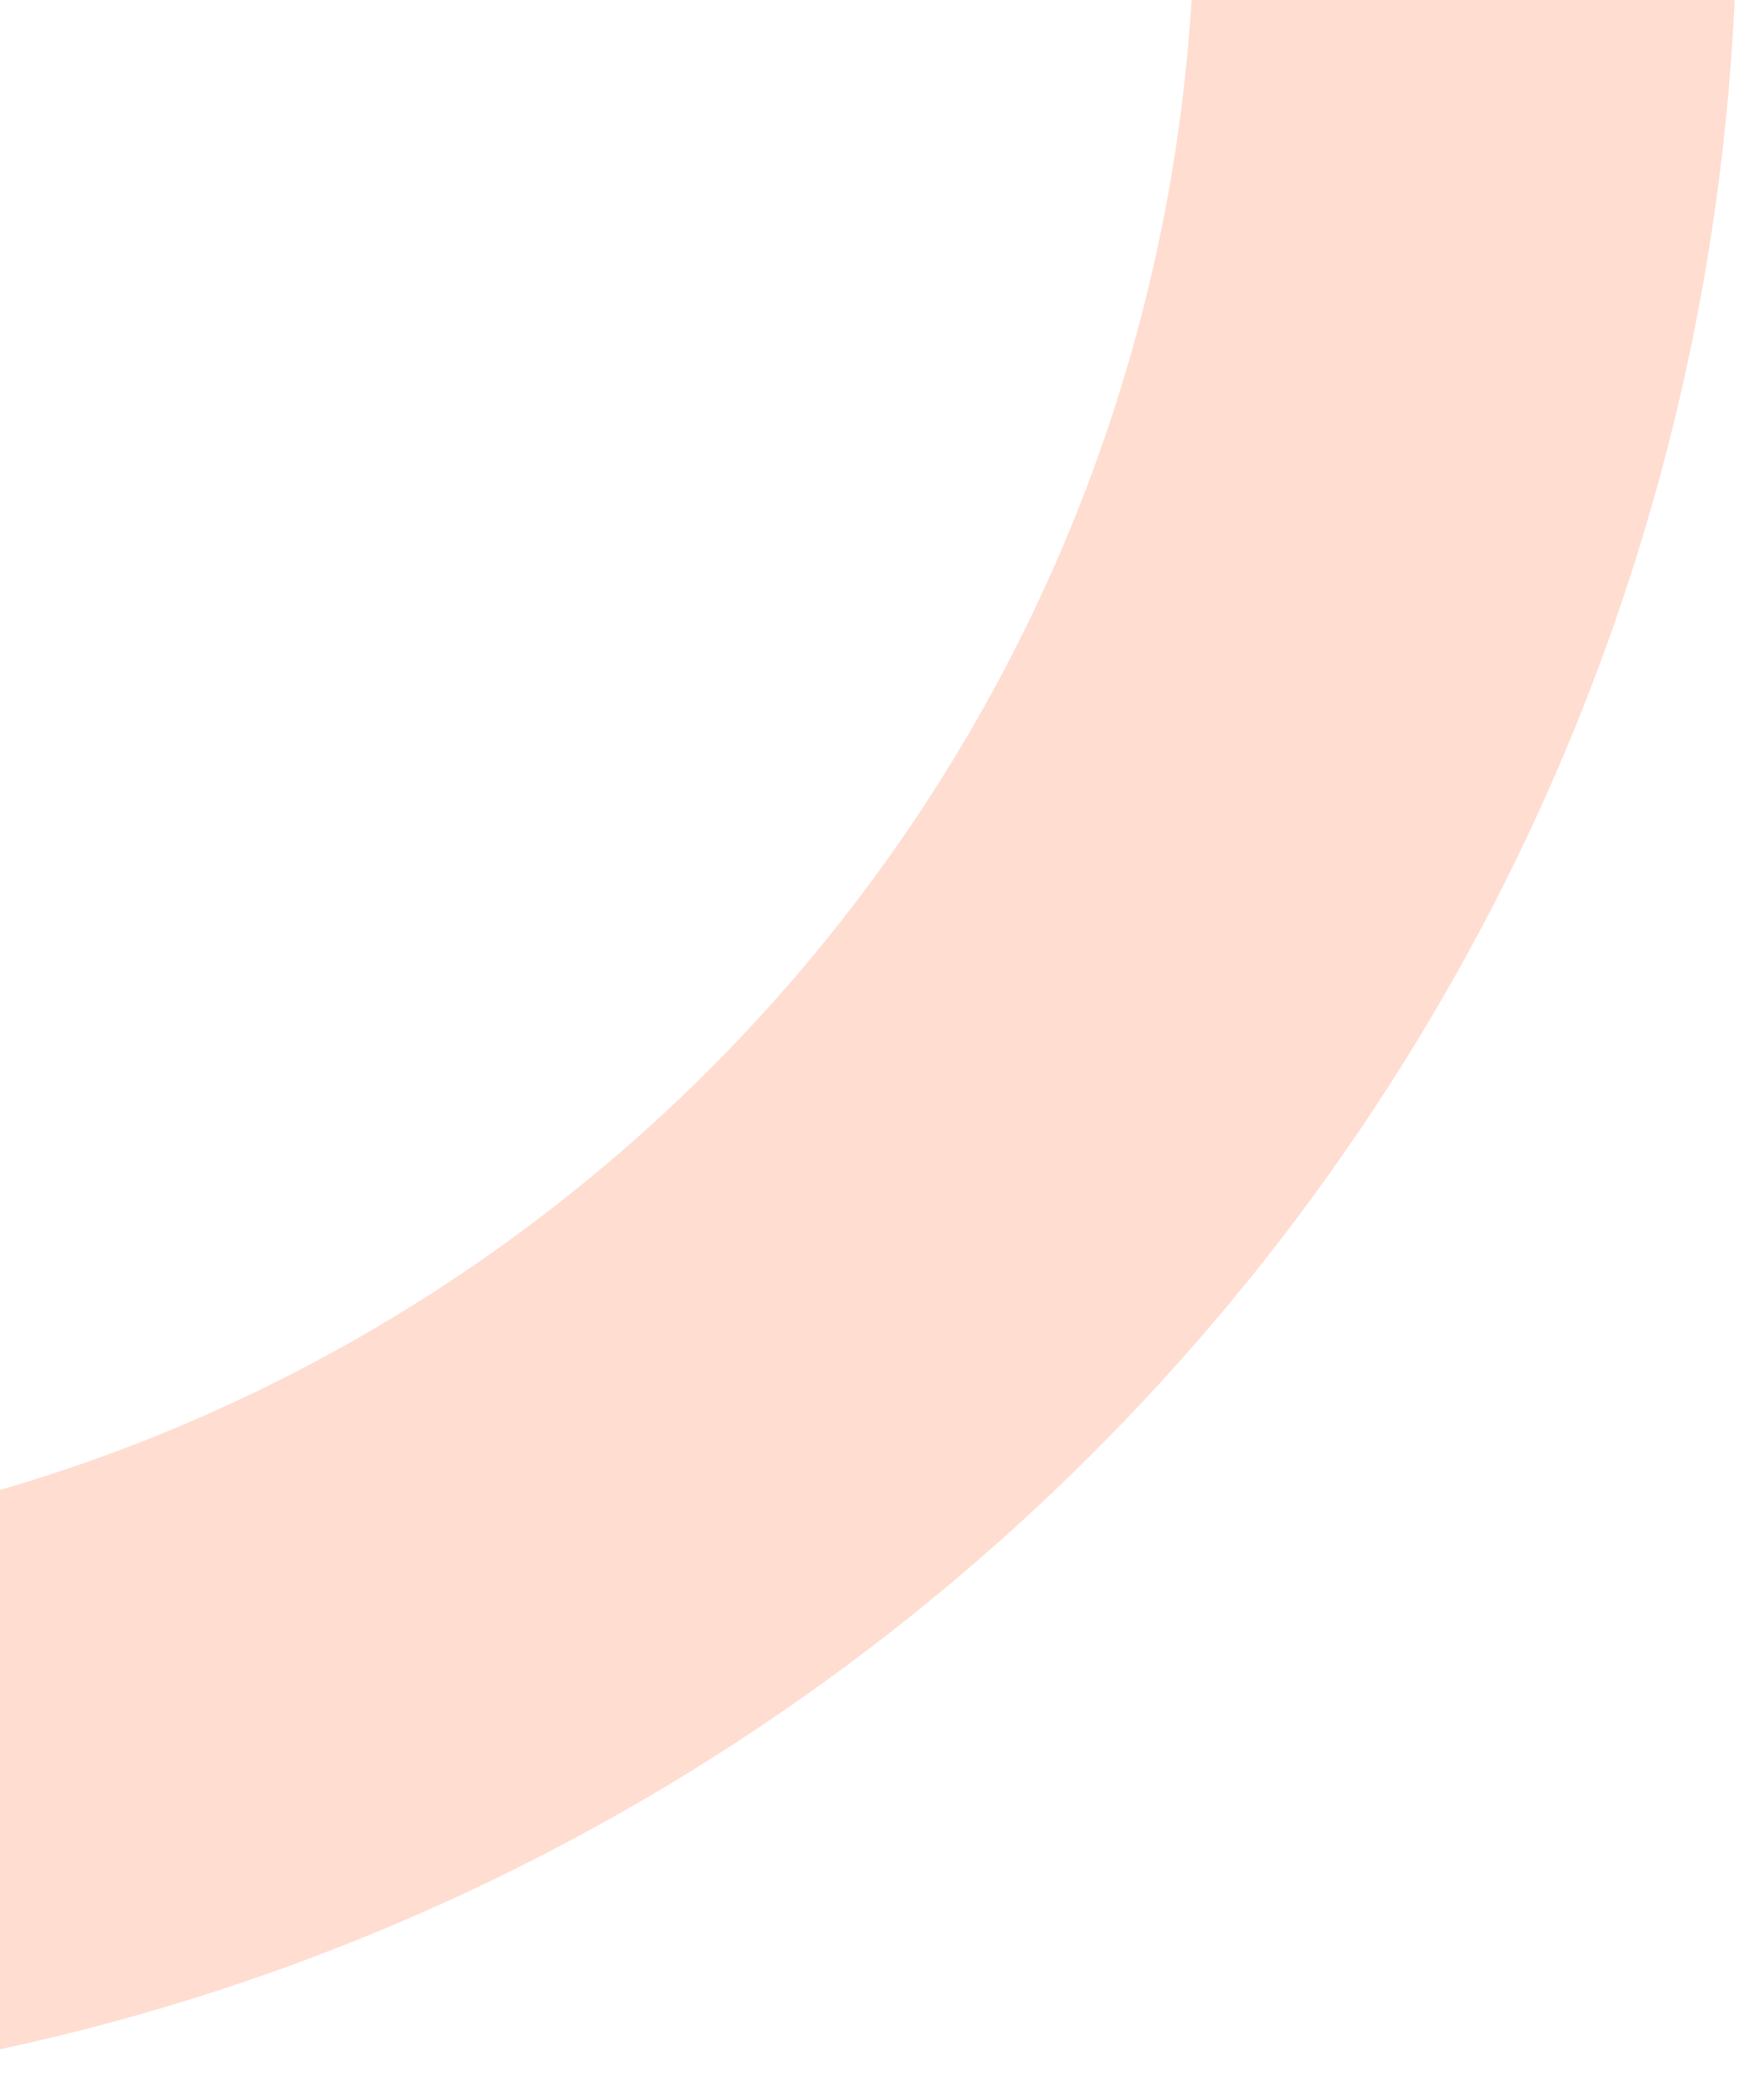 <svg width="251" height="303" viewBox="0 0 251 303" fill="none" xmlns="http://www.w3.org/2000/svg">
<path d="M250.33 1.035C241.542 176.224 92.398 311.119 -82.791 302.33C-257.981 293.542 -392.876 144.398 -384.087 -30.791C-375.299 -205.981 -226.155 -340.876 -50.965 -332.087C124.224 -323.299 259.119 -174.155 250.33 1.035ZM-305.911 -26.869C-312.534 105.145 -210.884 217.532 -78.87 224.154C53.145 230.777 165.532 129.127 172.154 -2.887C178.777 -134.901 77.127 -247.288 -54.887 -253.911C-186.901 -260.534 -299.288 -158.884 -305.911 -26.869Z" fill="#FFDDD1"/>
</svg>
